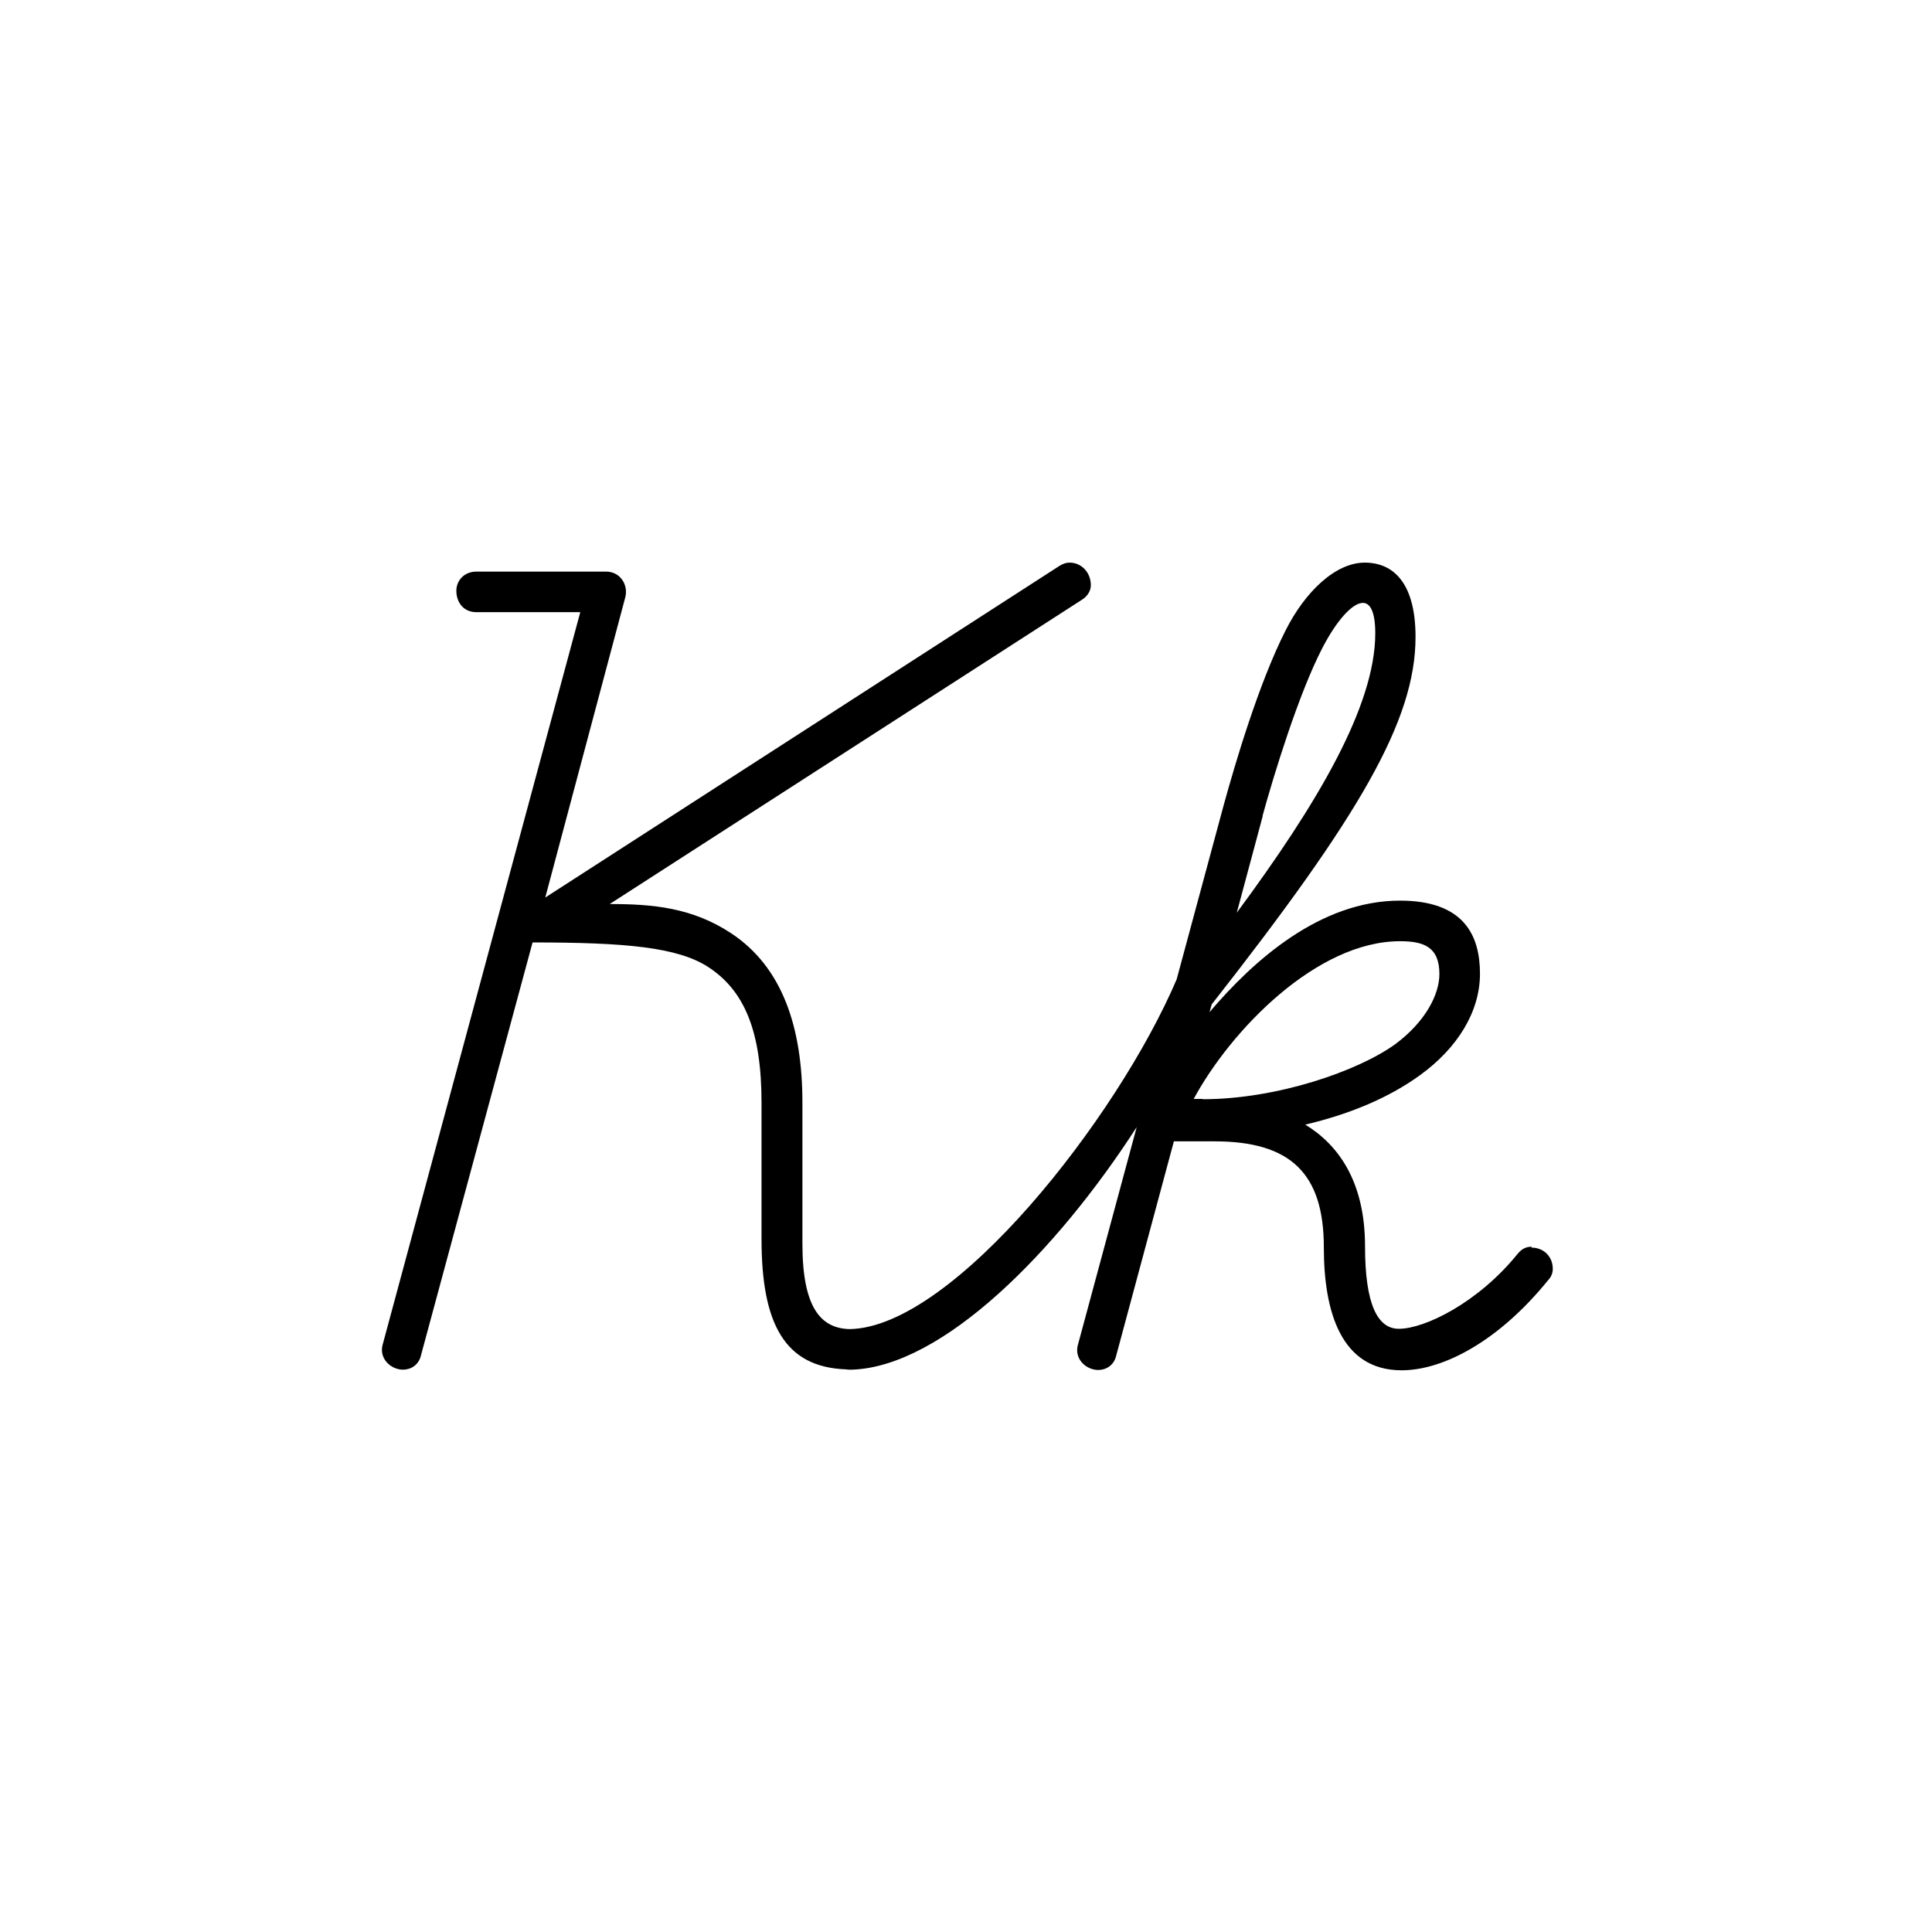 <svg id="Layer_1" xmlns="http://www.w3.org/2000/svg" viewBox="0 0 62.36 62.36">
  <defs>
    <style>
      .cls-1 {
        fill: #fff;
      }
    </style>
  </defs>
  <rect class="cls-1" y="0" width="62.36" height="62.36"></rect>
  <path d="M49.44,40.24c-.18,0-.33.07-.47.25-1.27,1.56-2.98,2.4-3.82,2.4-.69,0-1.09-.8-1.09-2.66,0-2.15-.91-3.31-1.93-3.93,1.53-.36,2.76-.91,3.71-1.6,1.2-.87,1.93-2.04,1.93-3.27s-.51-2.36-2.58-2.36c-2.58,0-4.73,1.93-6.15,3.6l.07-.25c4.77-6.08,6.58-9.17,6.58-11.86,0-1.71-.69-2.4-1.64-2.4s-1.93.95-2.55,2.18c-.87,1.71-1.64,4.33-2,5.64l-1.52,5.63c-1.91,4.48-7.21,11.23-10.55,11.29-.93-.02-1.53-.68-1.53-2.76v-4.55c0-2.44-.65-4.37-2.29-5.46-1.27-.84-2.55-.95-3.93-.95l15.24-9.82c.18-.11.29-.29.29-.47,0-.4-.29-.73-.69-.73-.11,0-.22.04-.33.11l-16.59,10.7,2.58-9.68c.11-.4-.15-.84-.62-.84h-4.18c-.4,0-.65.29-.65.62,0,.36.22.69.65.69h3.35l-6.37,23.61c-.15.47.25.84.65.84.25,0,.51-.15.58-.47l3.6-13.32c2.98,0,4.69.15,5.68.8,1.16.76,1.71,2.07,1.71,4.37v4.4c0,2.73.74,4.14,2.73,4.21.02,0,.04.01.07.01.02,0,.03,0,.05,0,.01,0,.02,0,.03,0,.01,0,.02,0,.03,0,2.94-.09,6.62-3.83,9.2-7.83l-1.89,7c-.15.47.25.84.65.84.25,0,.51-.15.58-.47l1.86-6.91h1.31c2.44,0,3.53,1.02,3.53,3.42,0,2.07.55,3.97,2.51,3.97,1.38,0,3.17-.98,4.73-2.91.11-.11.15-.25.15-.36,0-.4-.29-.69-.69-.69ZM40.75,26.34c.36-1.31,1.16-3.93,1.93-5.42.47-.91.98-1.46,1.31-1.46.22,0,.4.25.4.98,0,2.36-1.89,5.53-4.47,9.02l.84-3.13ZM38.82,35.47h-.29c1.2-2.22,3.97-5.09,6.66-5.09.76,0,1.27.18,1.27,1.06,0,.65-.44,1.53-1.42,2.26-1.2.87-3.82,1.78-6.22,1.78Z"></path>
</svg>